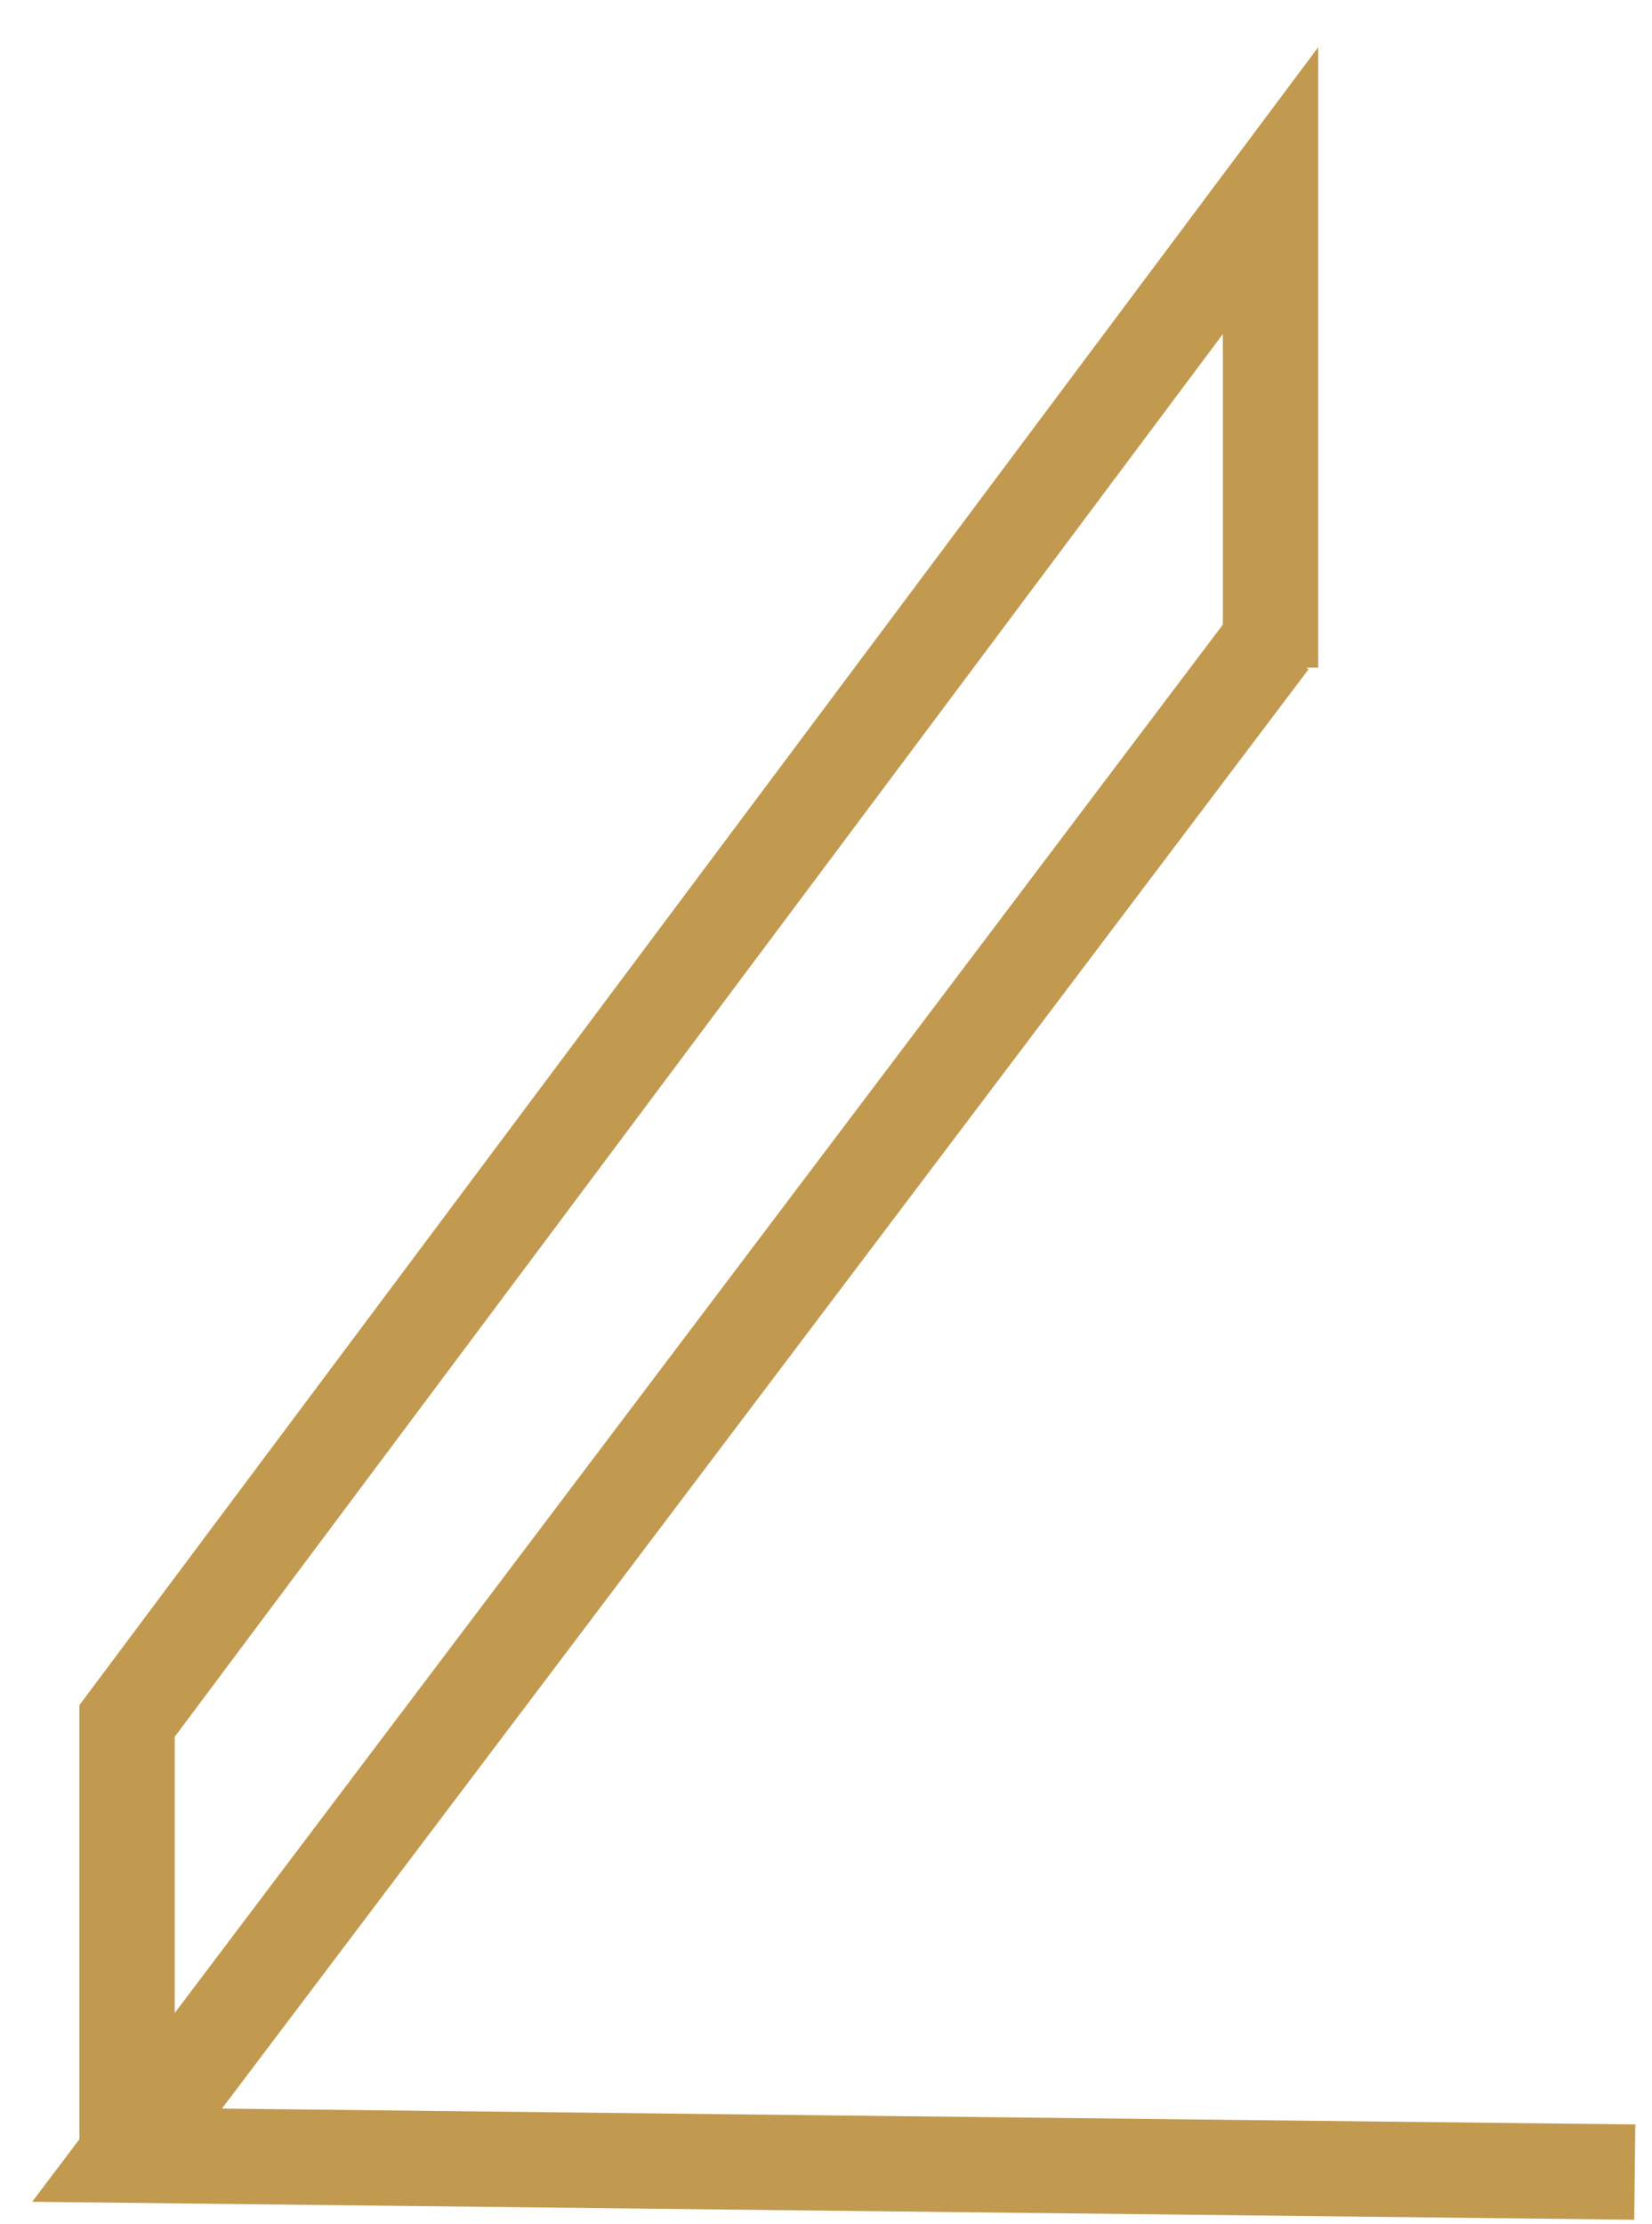 <svg width="26" height="35" viewBox="0 0 26 35" fill="none" xmlns="http://www.w3.org/2000/svg">
    <path d="M19.996 10.08L2 33.913L25.729 34.179" stroke="#C19A4F" stroke-width="1.5"/>
    <path d="M19.996 10.506V3L2 27.08V33.913" stroke="#C19A4F" stroke-width="1.5"/>
</svg>
